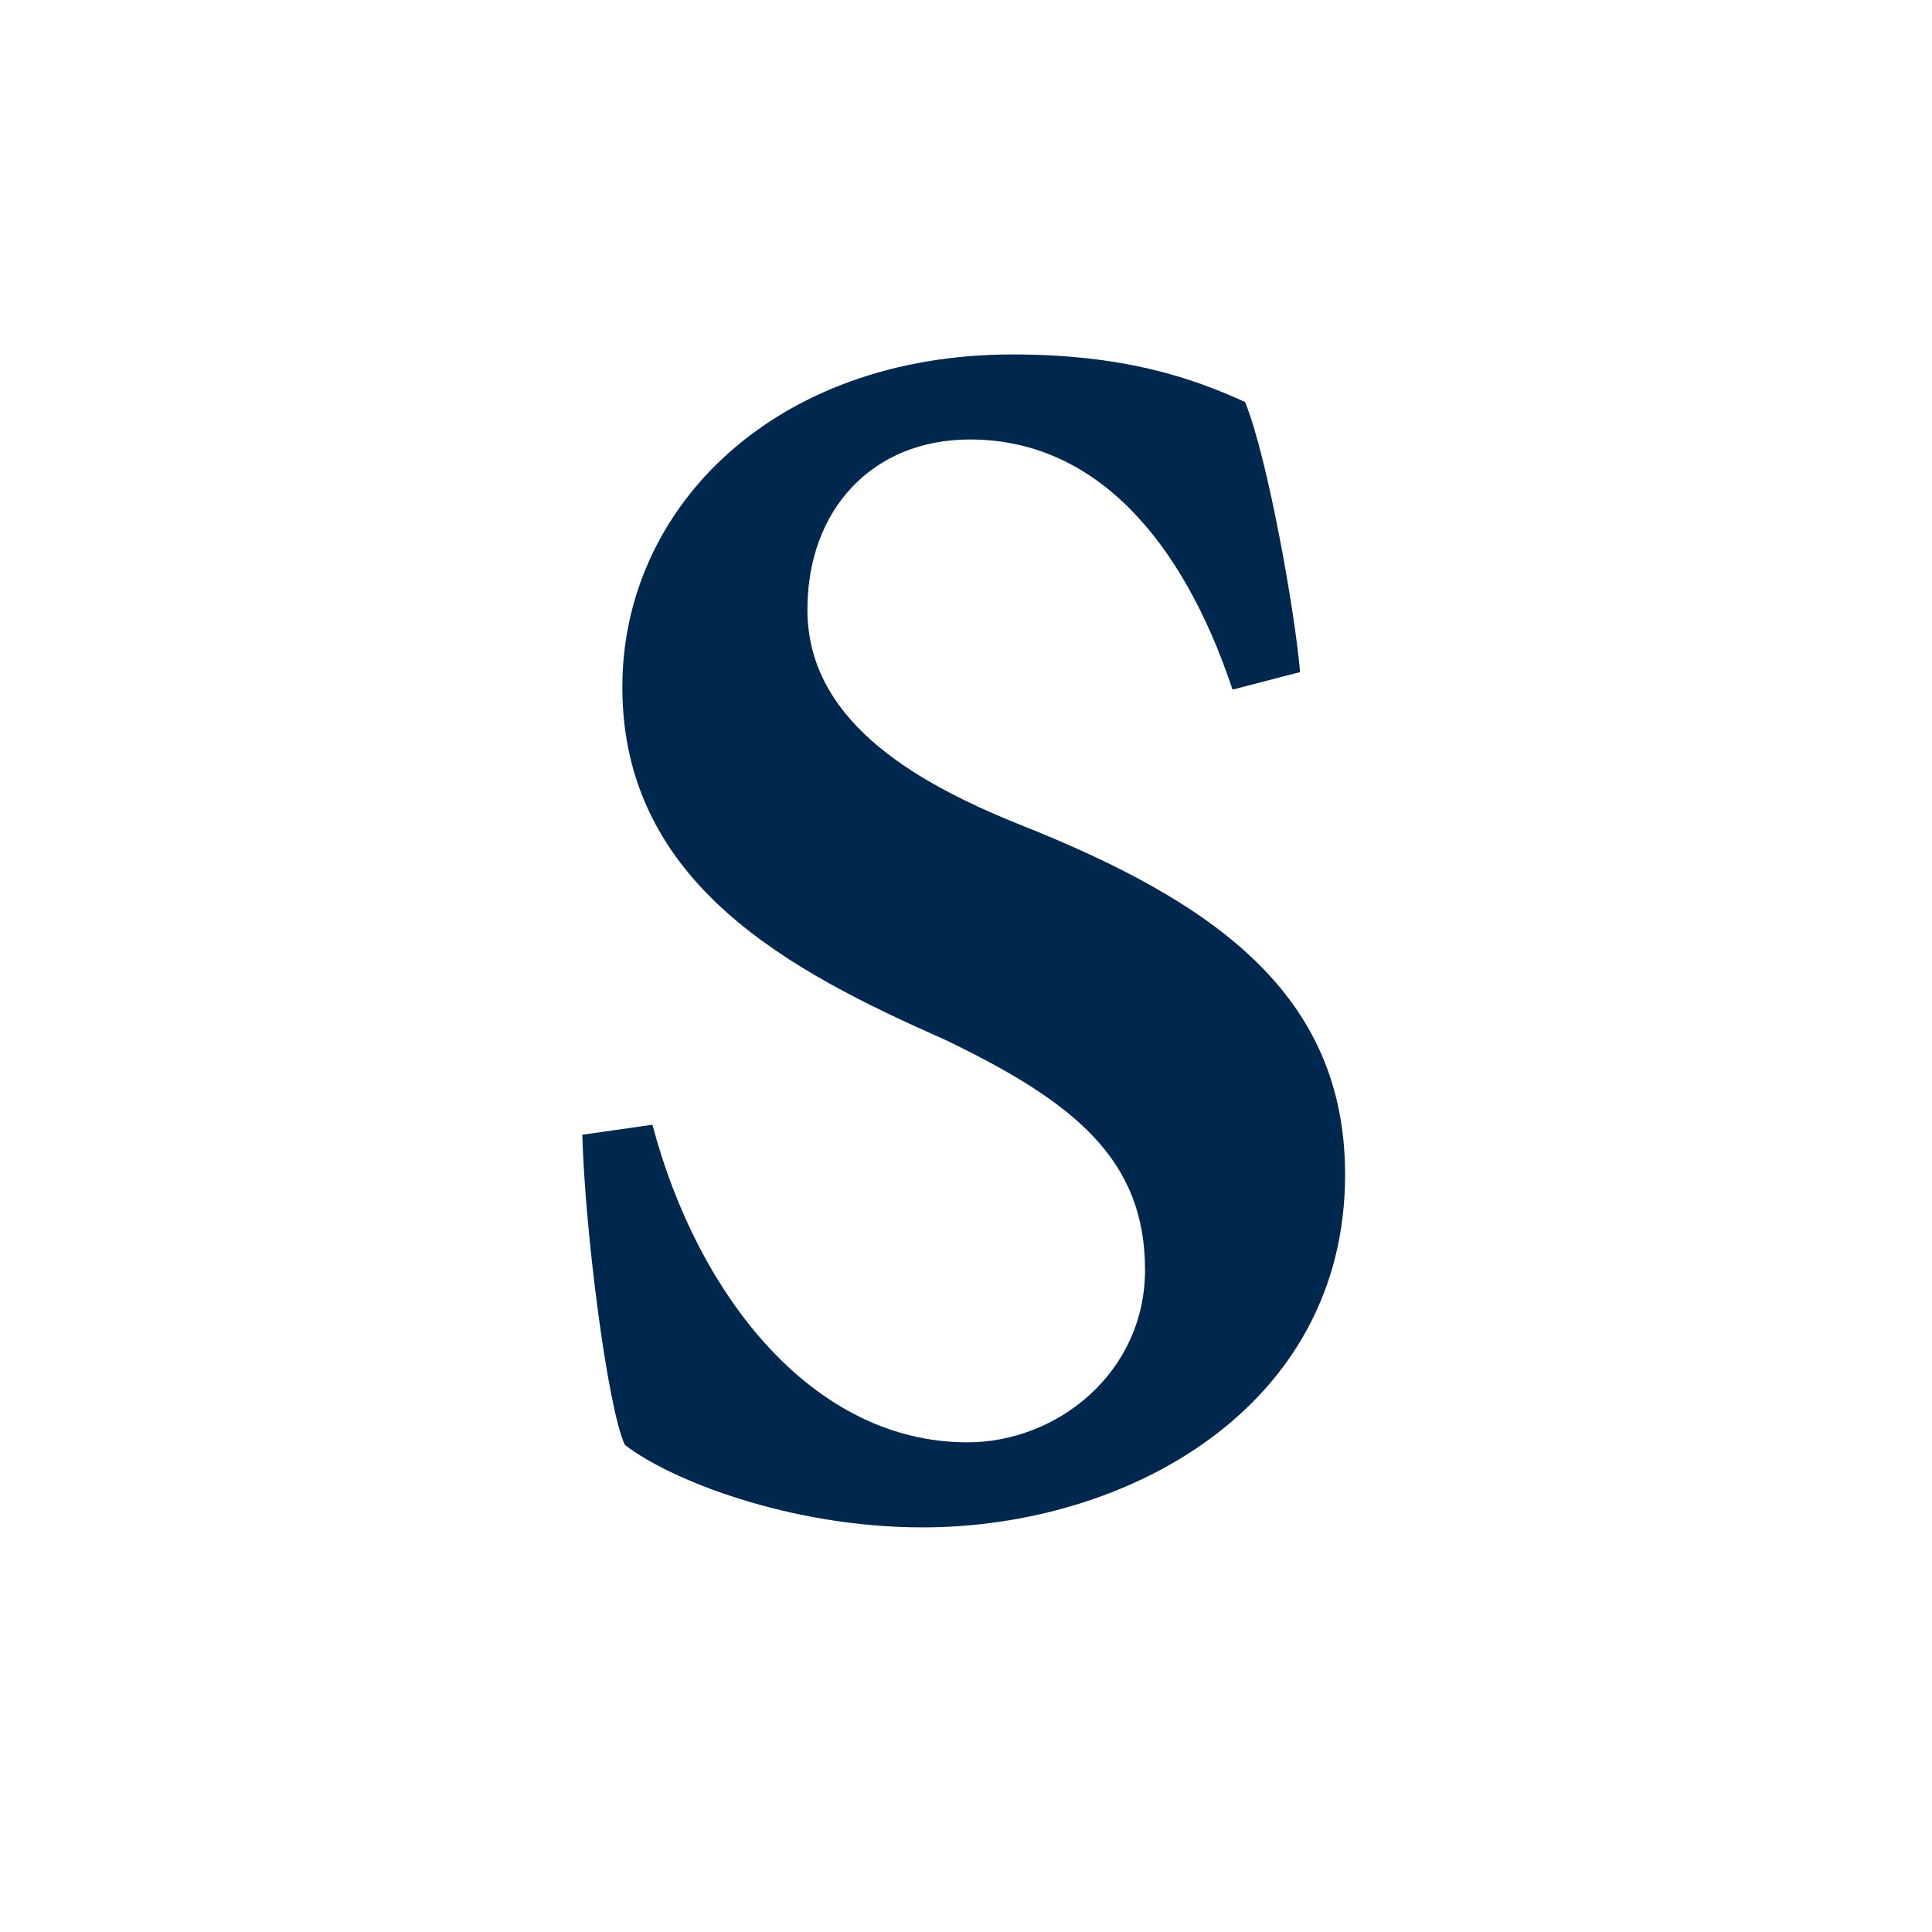<?xml version="1.0" encoding="utf-8"?>
<!-- Generator: Adobe Illustrator 16.0.0, SVG Export Plug-In . SVG Version: 6.00 Build 0)  -->
<!DOCTYPE svg PUBLIC "-//W3C//DTD SVG 1.1//EN" "http://www.w3.org/Graphics/SVG/1.1/DTD/svg11.dtd">
<svg version="1.1" id="Layer_1" xmlns="http://www.w3.org/2000/svg" xmlns:xlink="http://www.w3.org/1999/xlink" x="0px" y="0px"
	 width="56.693px" height="56.693px" viewBox="0 0 56.693 56.693" enable-background="new 0 0 56.693 56.693" xml:space="preserve">
<g transform="matrix( 1, 0, 0, 1, 0,0) ">
	<g>
		<g id="a_3_">
			<path fill="#00274D" d="M124.25,84.165c0-6.869-1.406-11.45-4.225-13.745c-2.943-2.429-8.096-3.493-15.459-3.192
				c-8.998,0-15.193,1.525-18.592,4.575c-3.379,3.199-5.072,7.931-5.072,14.196c0,1.977,0.219,3.274,0.656,3.895
				c0.6,0.92,1.408,1.381,2.428,1.381c1.324,0,2.725-0.31,4.197-0.93c-0.436-1.825-0.656-4.037-0.656-6.633
				c0-5.344,1.109-8.703,3.326-10.076c2.201-1.676,5.955-2.513,11.262-2.513c5.471,0,9.449,1.063,11.941,3.19
				c2.361,1.844,3.543,5.965,3.543,12.362c0,5.345-0.146,8.627-0.436,9.851c-0.438,0.921-1.246,1.381-2.428,1.381
				s-2.072-0.385-2.672-1.154c-0.436-0.754-0.654-2.052-0.654-3.895v-8.693c0-2.748-0.809-4.582-2.428-5.504
				c-1.326-1.056-3.391-1.583-6.188-1.583c-2.361,0-4.58,0.15-6.65,0.453l-3.52,0.679c-0.146,0.301-0.219,0.61-0.219,0.929
				c0,0.603,0.146,1.44,0.438,2.513c0.438,0.754,0.875,1.366,1.312,1.834c0.307,0.452,0.969,0.527,1.988,0.227l1.553-0.453
				l0.9-1.607l2.426-0.227c1.324,0,2.279,0.378,2.865,1.131c0.598,1.072,1.041,2.831,1.332,5.276h-2.645
				c-3.836,0-6.643,0.61-8.42,1.835c-1.768,1.223-2.646,3.283-2.646,6.182c0,1.826,0.443,3.274,1.334,4.346
				c1.037,1.224,2.725,1.834,5.074,1.834c1.18,0,2.58-0.31,4.197-0.929c1.488-0.453,2.814-0.98,3.98-1.583
				c1.635,1.055,2.814,1.658,3.543,1.809l2.889,0.478c3.979,0,6.998-1.449,9.053-4.347C123.359,94.54,124.25,90.11,124.25,84.165
				 M98.812,91.728c0.586-0.303,1.611-0.453,3.084-0.453c1.037,0,2.145,0.076,3.324,0.228v1.582c0,1.073-0.145,1.918-0.436,2.537
				c-0.146,0.604-0.518,1.056-1.117,1.357c-0.729,0.469-1.537,0.704-2.426,0.704c-1.035,0-1.844-0.31-2.43-0.93
				c-0.598-0.453-0.895-1.29-0.895-2.514C97.918,93.018,98.215,92.179,98.812,91.728z"/>
		</g>
	</g>
</g>
<g>
	<path fill="#00274D" d="M36.168,20.236c-1.467-4.402-4.035-7.34-7.705-7.34c-2.861,0-4.77,2.056-4.77,4.991
		c0,3.154,2.936,4.99,6.237,6.312c5.725,2.274,9.541,4.989,9.541,10.273c0,6.824-6.386,10.348-12.403,10.348
		c-3.889,0-7.412-1.396-8.732-2.421c-0.514-1.103-1.174-6.312-1.248-9.101l2.057-0.294c1.318,4.99,4.696,9.32,9.245,9.32
		c2.644,0,5.21-2.055,5.21-5.062c0-3.23-2.055-4.918-5.871-6.752c-4.477-1.982-9.467-4.551-9.467-10.348
		c0-5.284,4.477-9.761,11.449-9.761c3.23,0,5.21,0.661,6.824,1.394c0.661,1.615,1.467,6.166,1.615,7.927L36.168,20.236z"/>
</g>
</svg>
